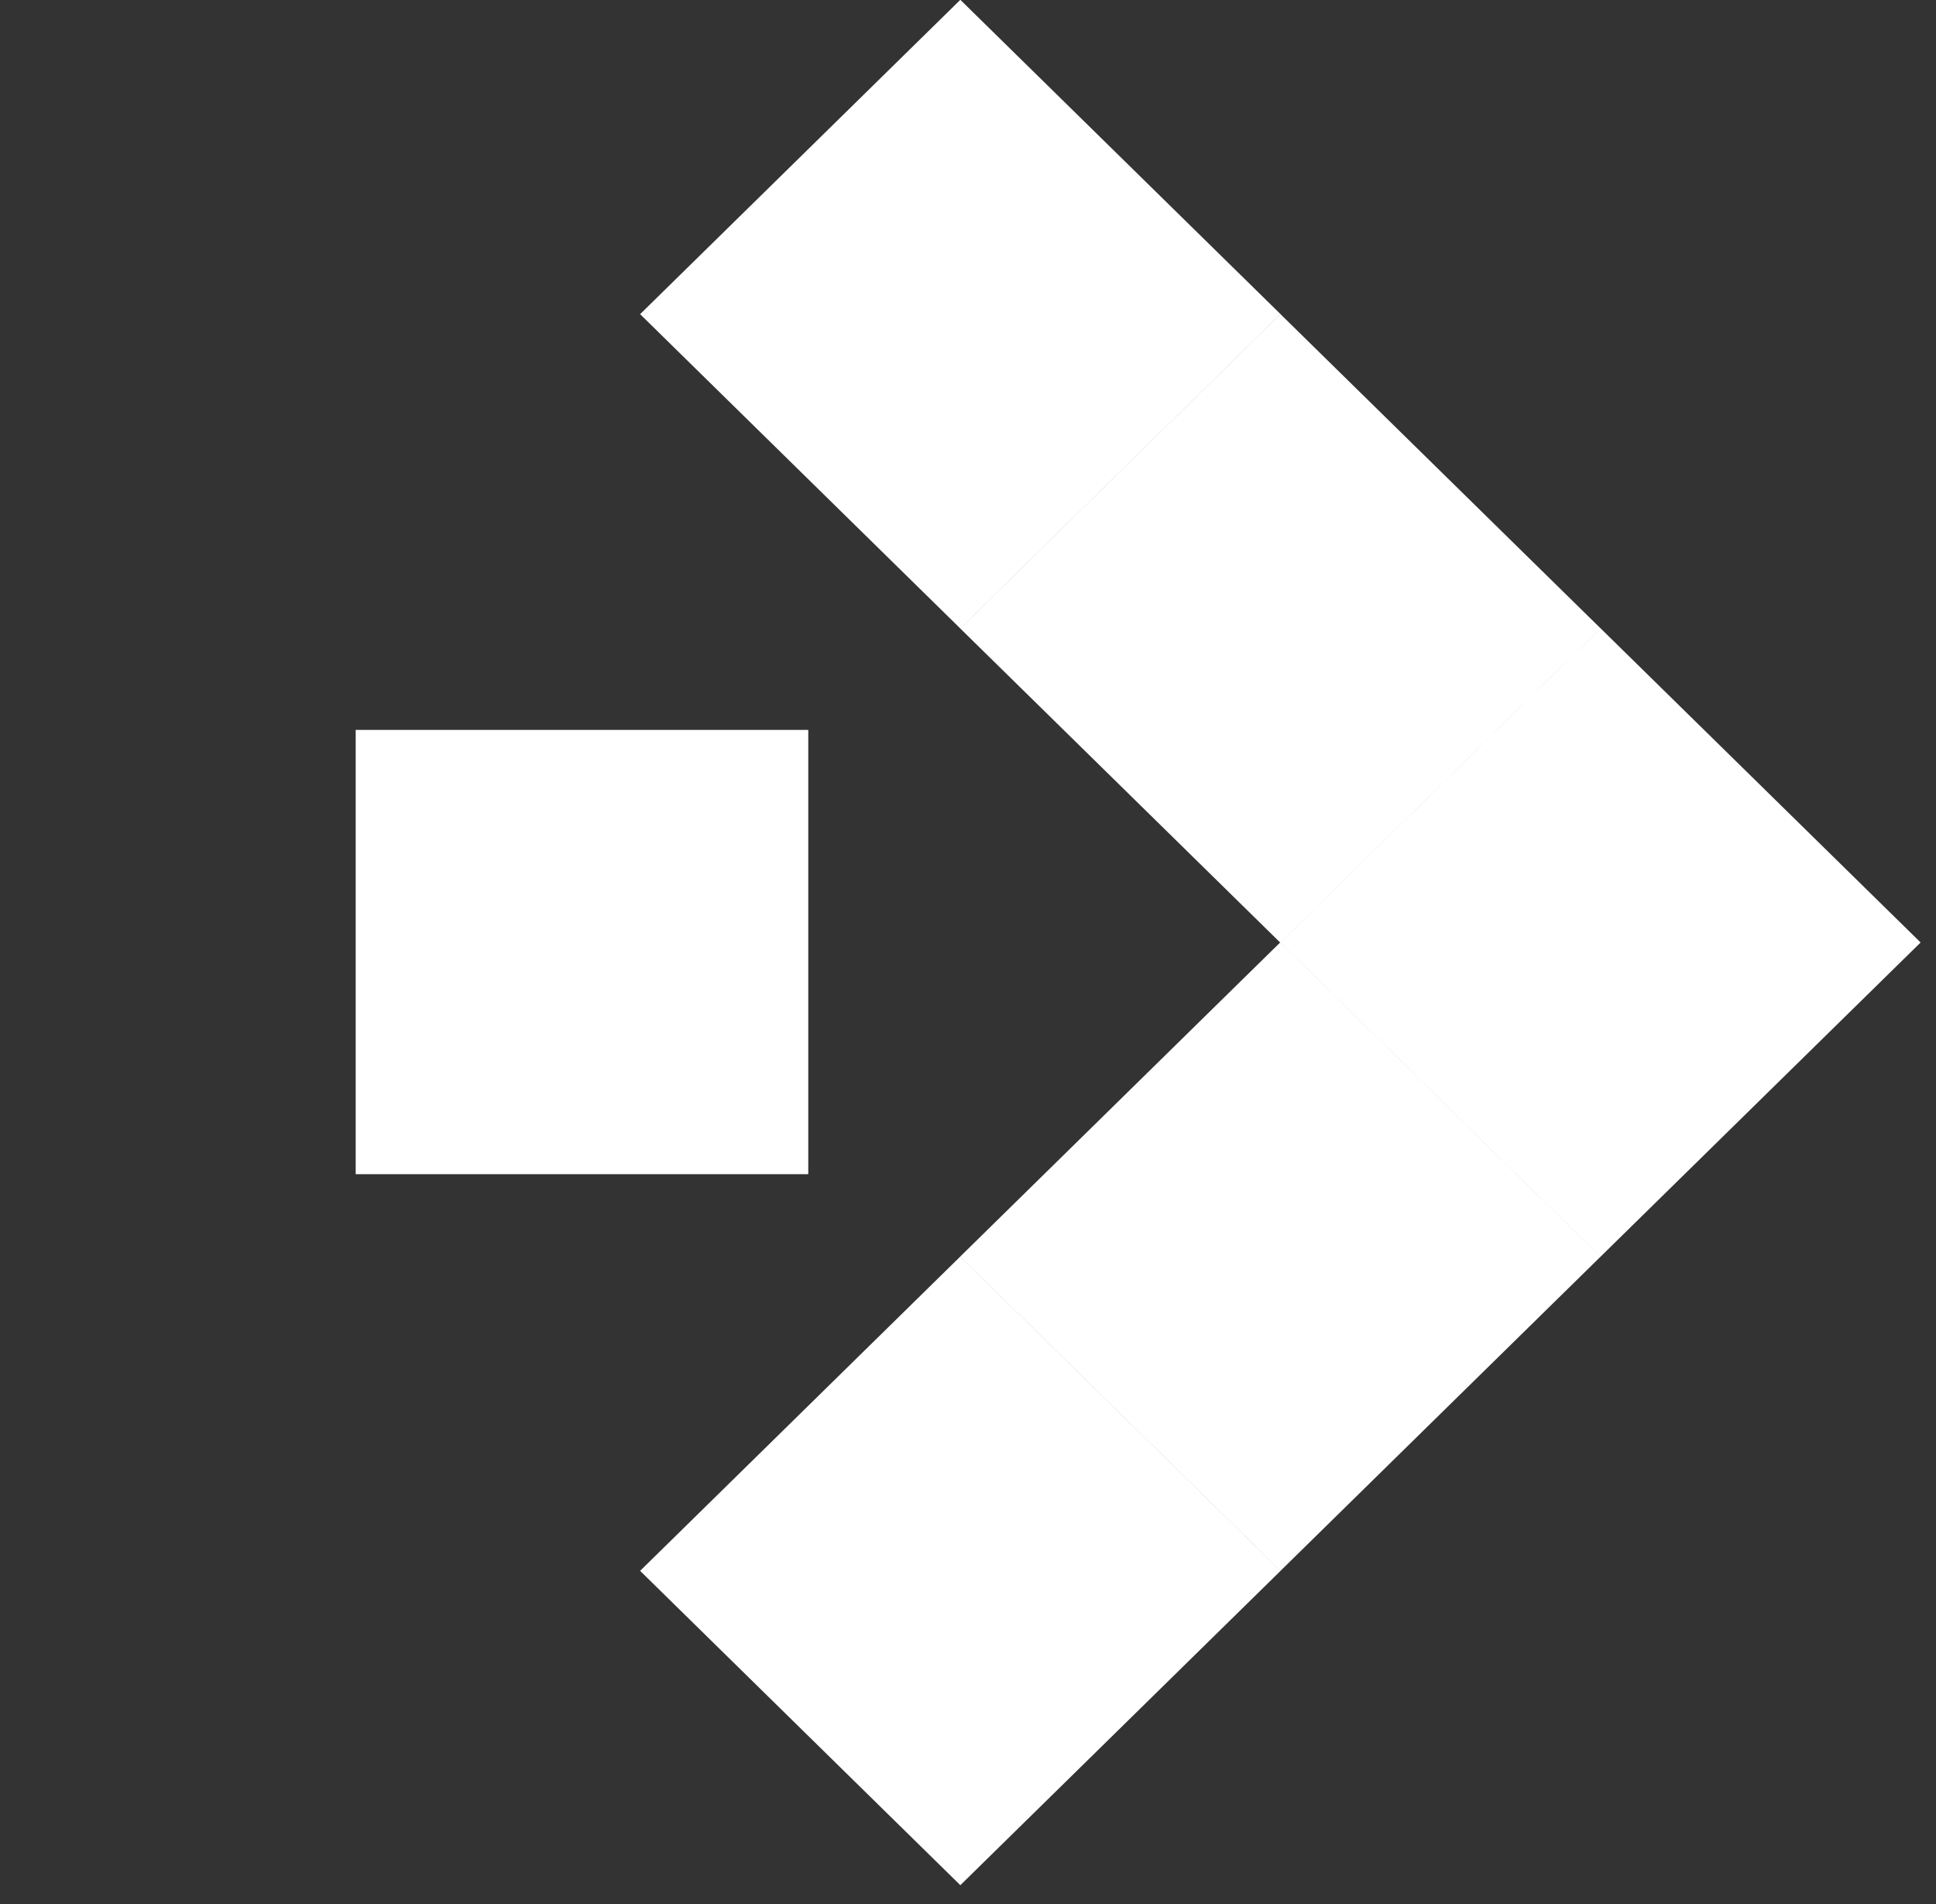 <?xml version="1.0" encoding="UTF-8"?> <svg xmlns="http://www.w3.org/2000/svg" width="61" height="60" viewBox="0 0 61 60" fill="none"><rect x="0" y="0" width="61" height="60" fill="#333333" stroke="none"/><rect x="11.207" y="23.001" width="14.26" height="14" fill="white"></rect><rect width="14.131" height="14.131" transform="matrix(0.714 -0.701 0.714 0.701 20.169 49.501)" fill="white"></rect><rect width="14.131" height="14.131" transform="matrix(0.714 -0.701 0.714 0.701 30.253 39.599)" fill="white"></rect><rect width="14.131" height="14.131" transform="matrix(0.714 -0.701 0.714 0.701 40.336 29.7)" fill="white"></rect><rect width="14.131" height="14.131" transform="matrix(0.714 -0.701 0.714 0.701 30.253 19.802)" fill="white"></rect><rect width="14.131" height="14.131" transform="matrix(0.714 -0.701 0.714 0.701 20.169 9.9)" fill="white"></rect></svg> 